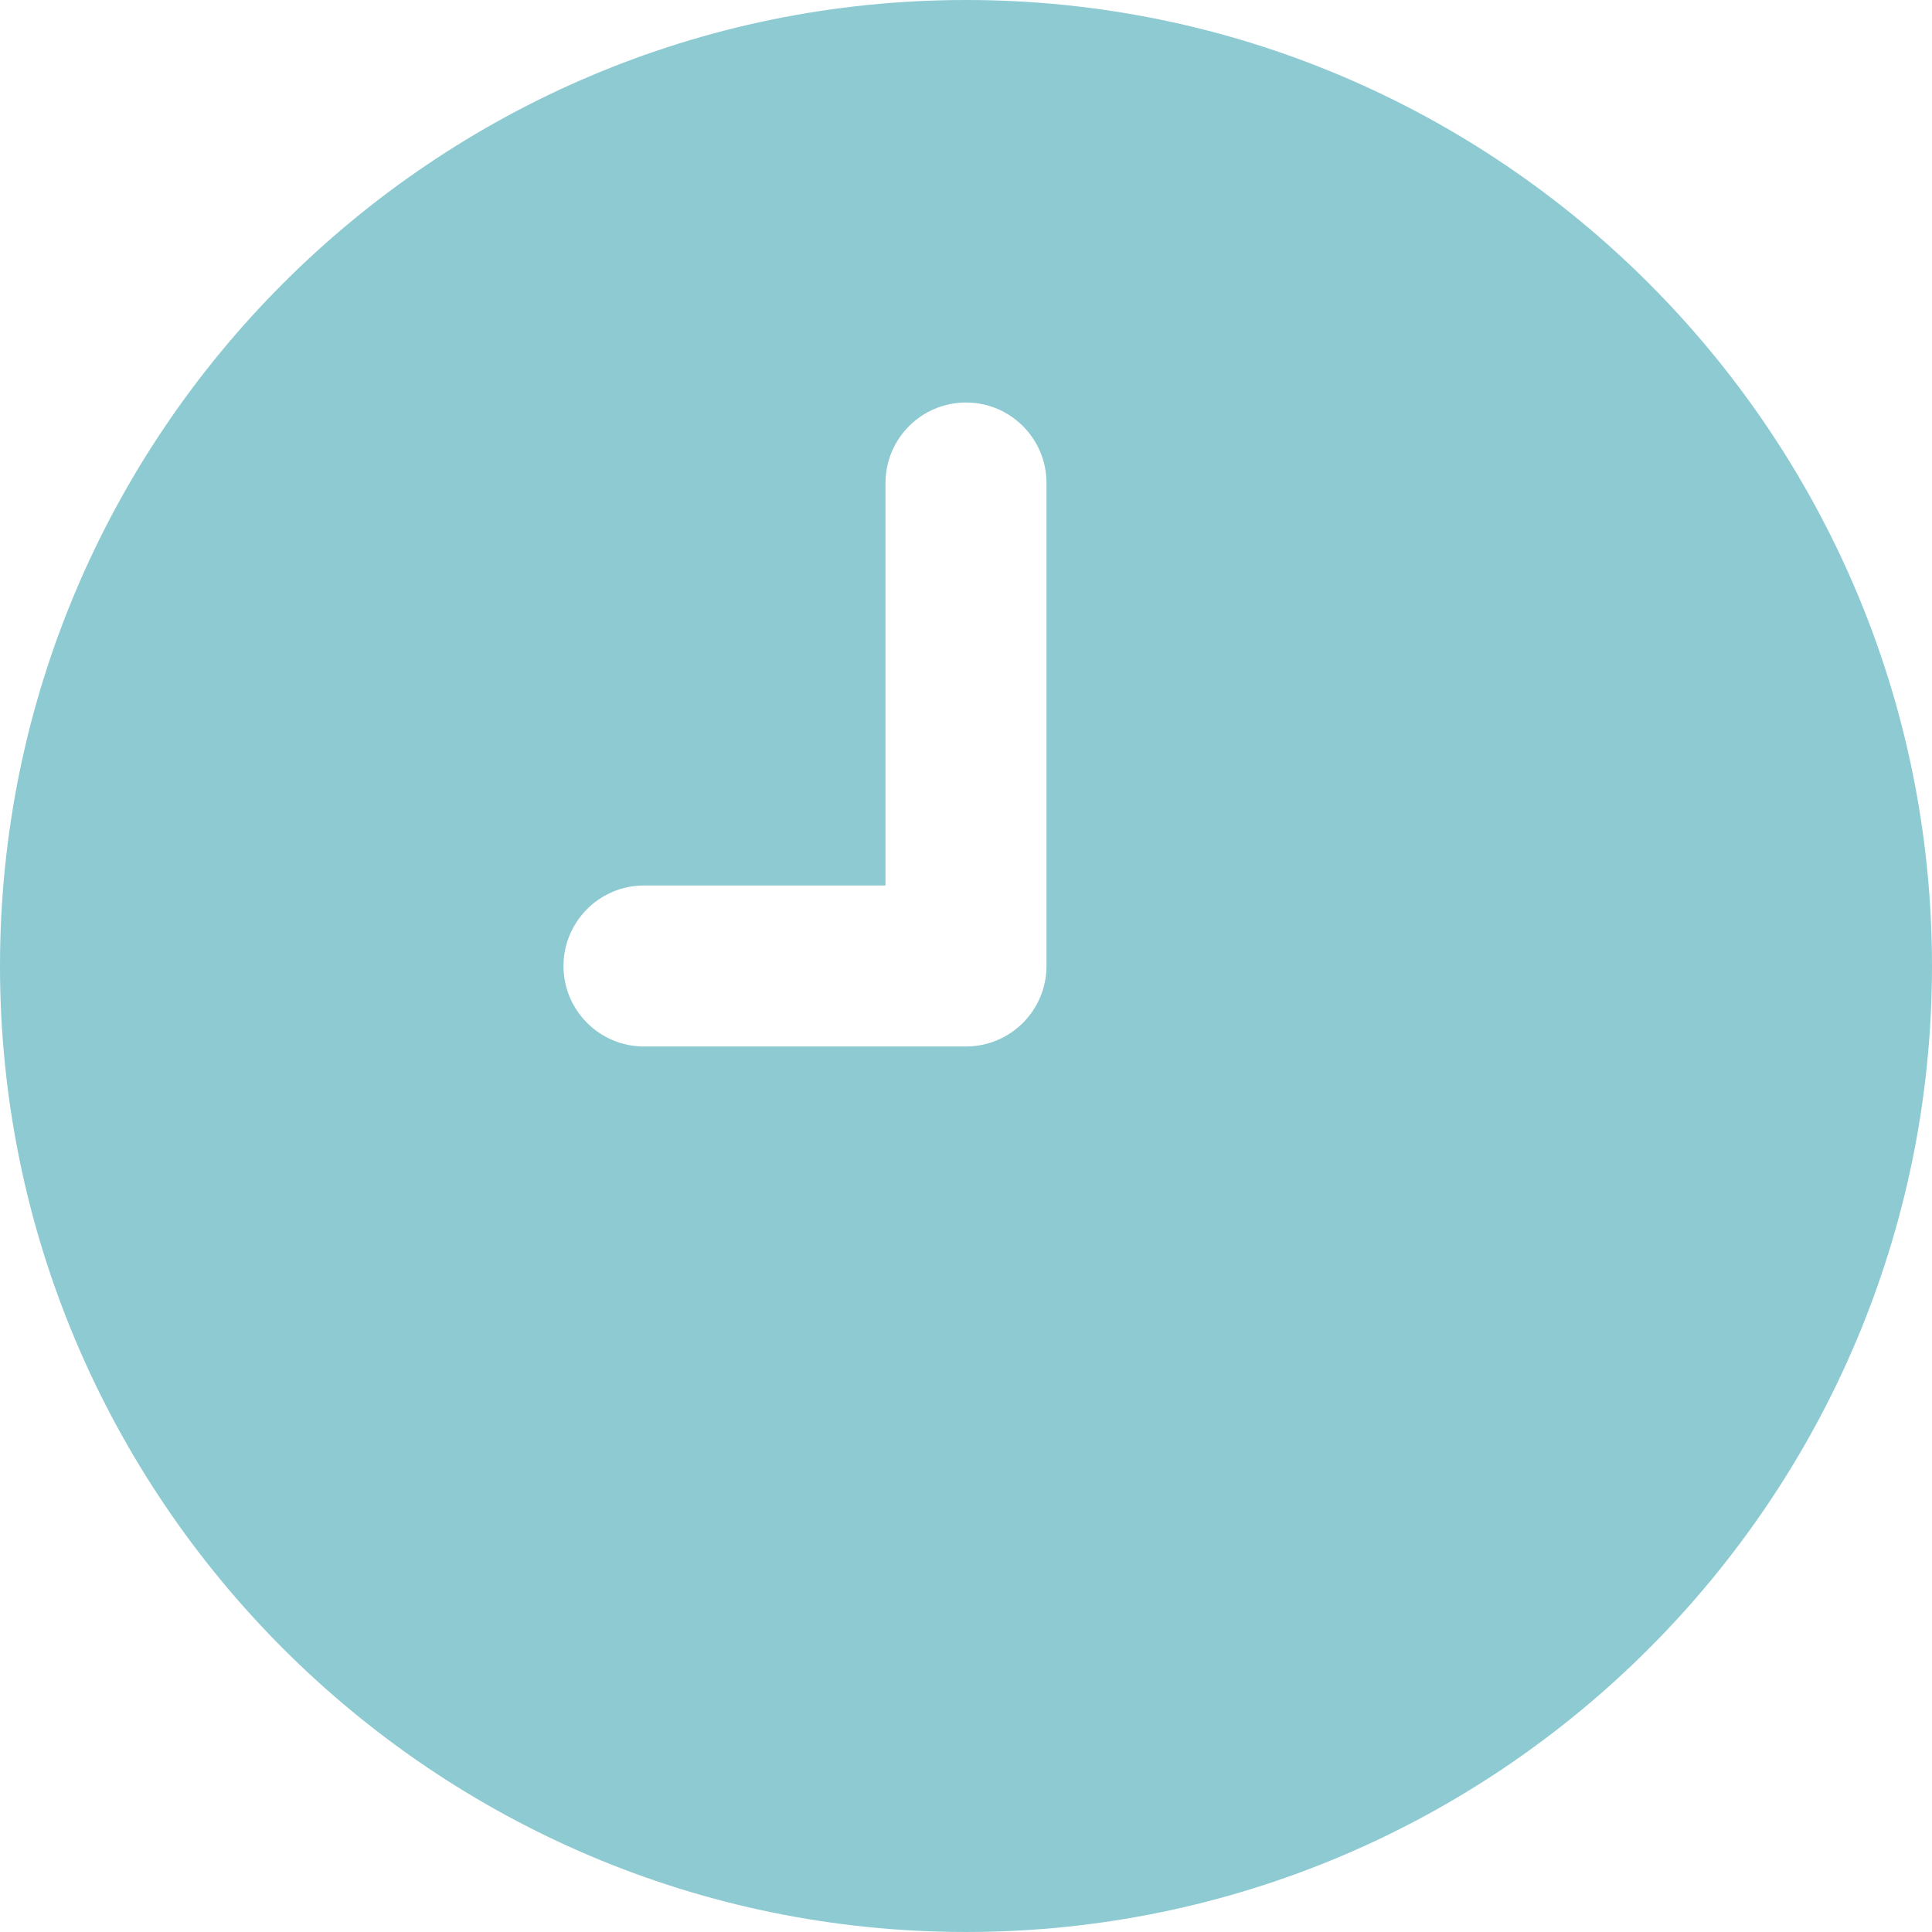 <?xml version="1.0" encoding="UTF-8"?> <svg xmlns="http://www.w3.org/2000/svg" xmlns:xlink="http://www.w3.org/1999/xlink" xmlns:xodm="http://www.corel.com/coreldraw/odm/2003" xml:space="preserve" width="80mm" height="80mm" version="1.1" style="shape-rendering:geometricPrecision; text-rendering:geometricPrecision; image-rendering:optimizeQuality; fill-rule:evenodd; clip-rule:evenodd" viewBox="0 0 1512.81 1512.81"> <defs> <style type="text/css"> .fil0 {fill:#8DCAD2;fill-rule:nonzero} </style> </defs> <g id="Слой_x0020_1">  <path class="fil0" d="M756.4 0c-417.09,0 -756.4,339.31 -756.4,756.4 0,417.09 339.31,756.4 756.4,756.4 417.09,0 756.4,-339.31 756.4,-756.4 0,-417.09 -339.31,-756.4 -756.4,-756.4zm63.03 756.4c0,34.79 -28.24,63.03 -63.03,63.03l-252.13 0c-34.79,0 -63.03,-28.24 -63.03,-63.03 0,-34.79 28.24,-63.03 63.03,-63.03l189.1 0 0 -315.17c0,-34.79 28.24,-63.03 63.03,-63.03 34.79,0 63.03,28.24 63.03,63.03l0 378.2z"></path> </g> </svg> 
